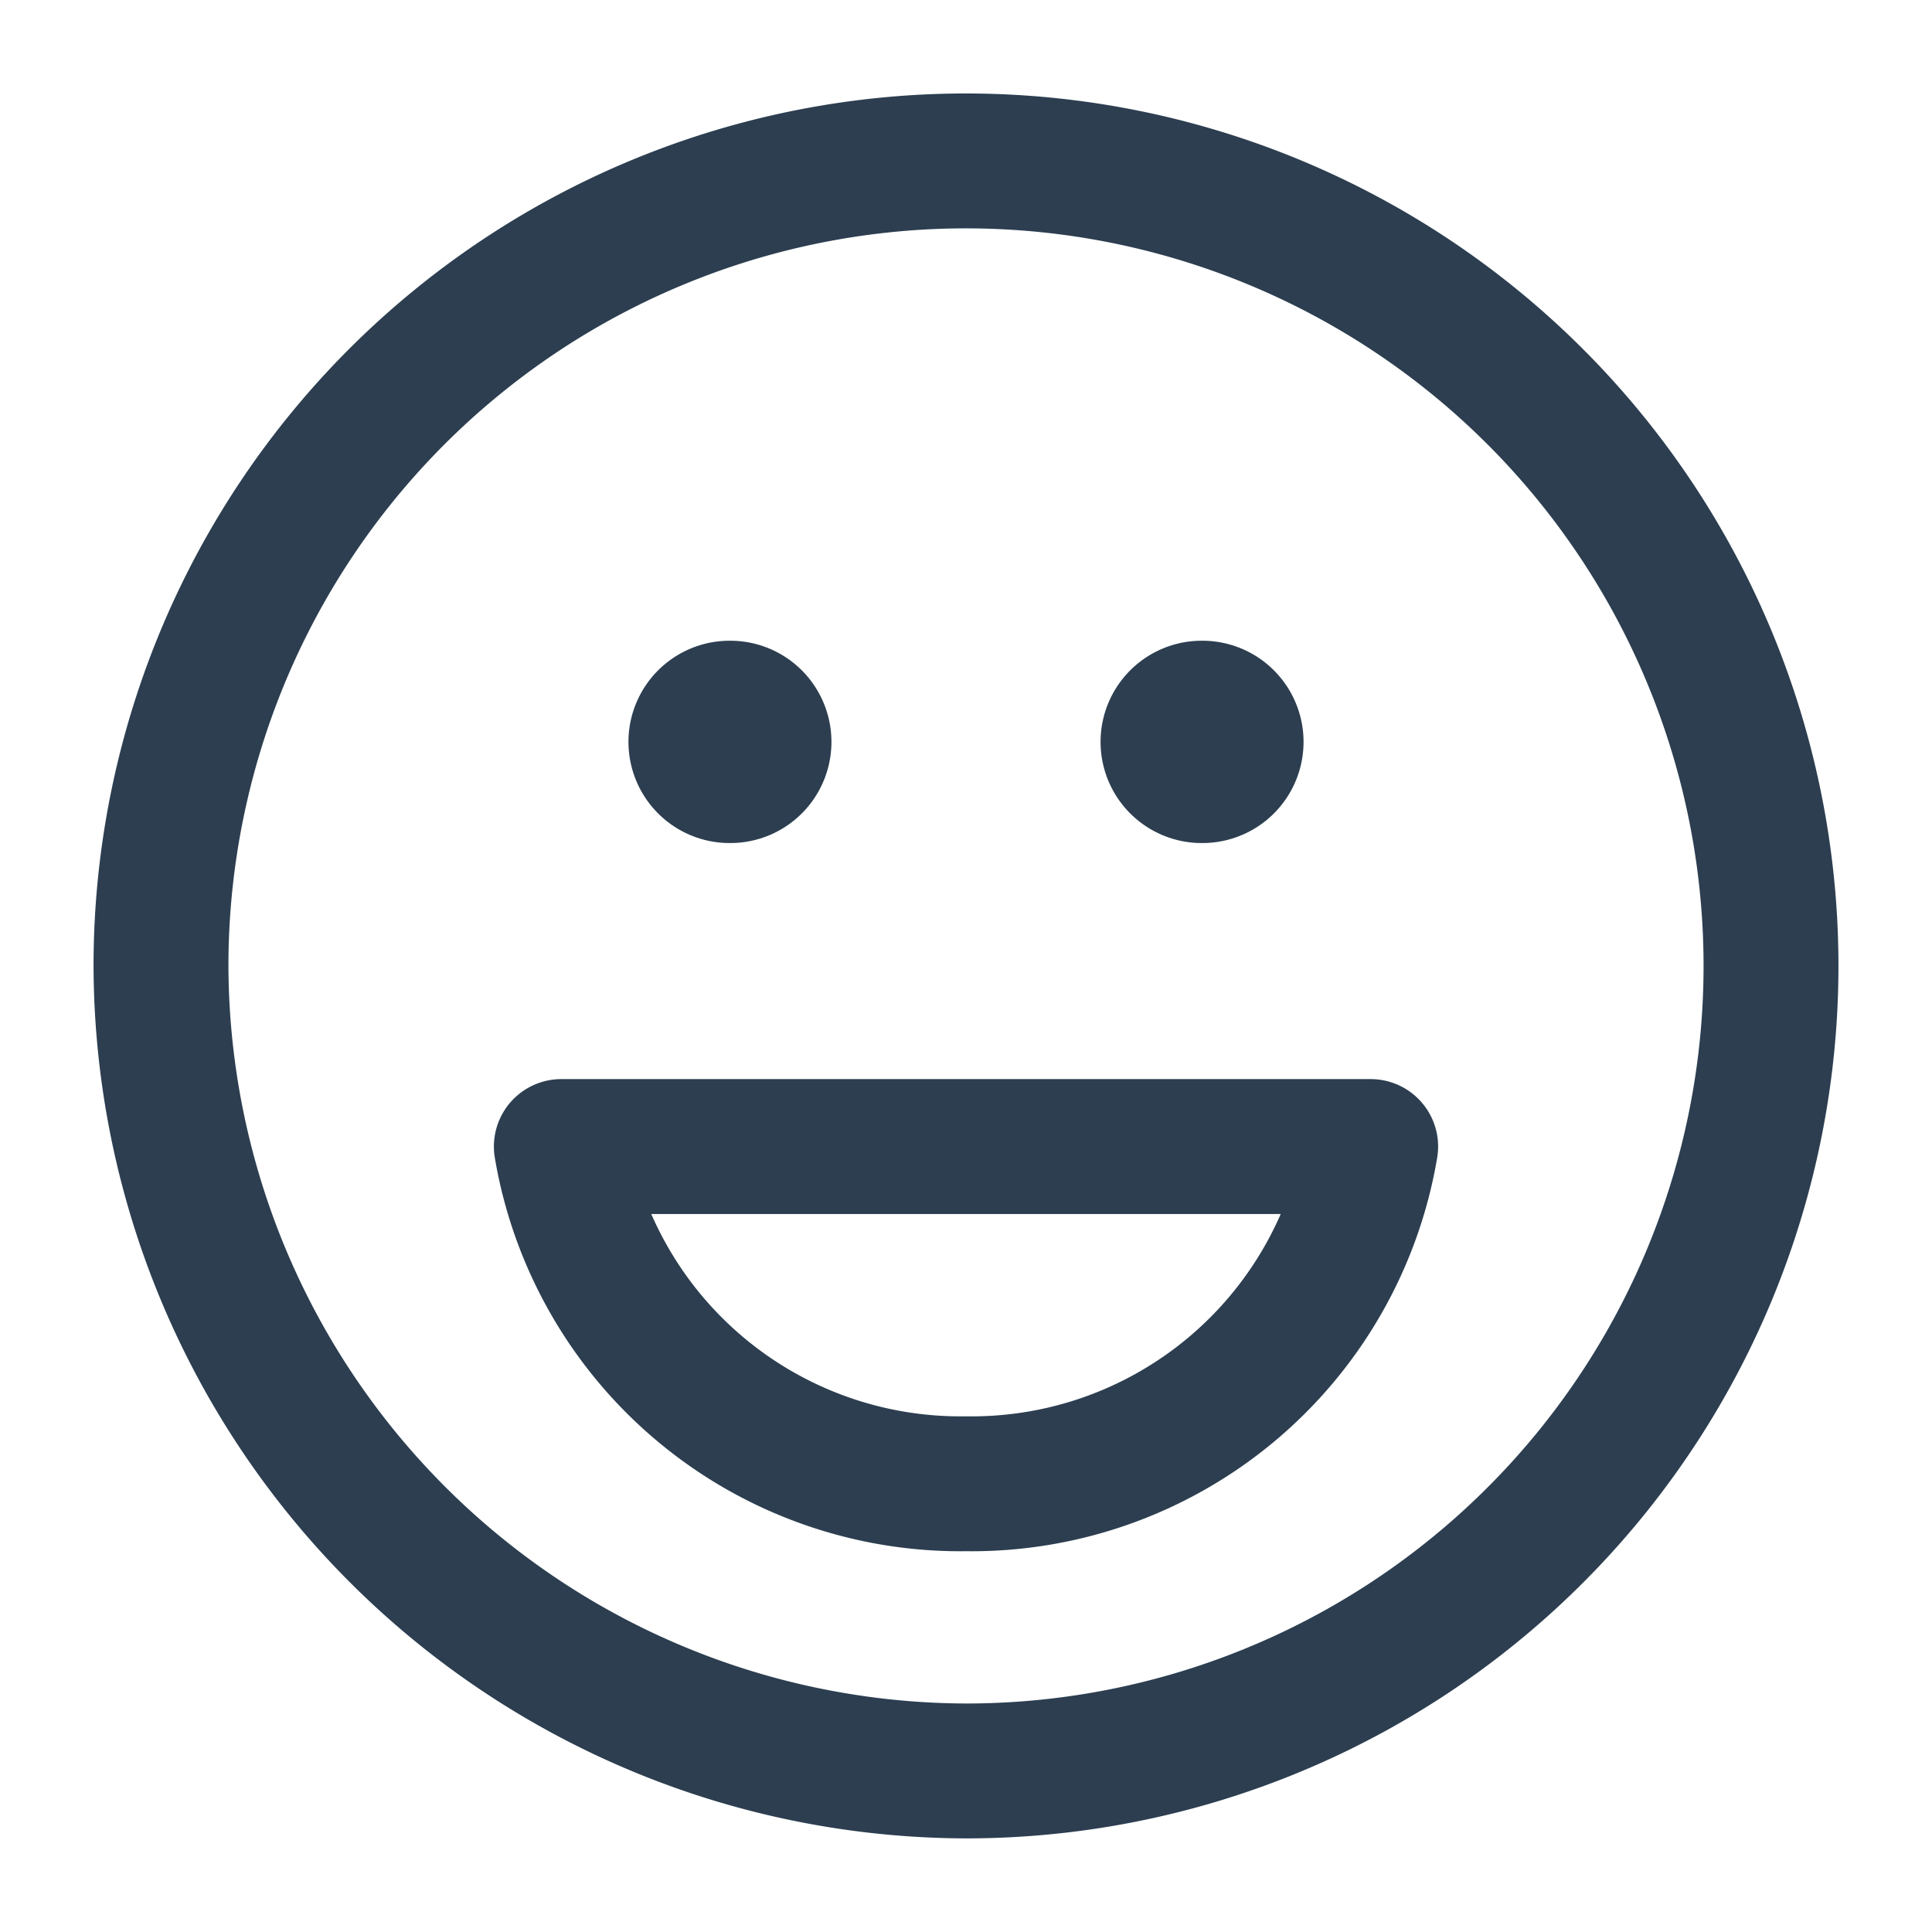 <svg xmlns="http://www.w3.org/2000/svg" id="tick-circle" width="28.646" height="28.646" viewBox="0 0 28.646 28.646">
  <path id="Vector" d="M11.936,23.871A11.936,11.936,0,1,0,0,11.936,11.971,11.971,0,0,0,11.936,23.871Z" transform="translate(2.387 2.387)" fill="none" stroke="#2c3e50" stroke-linecap="round" stroke-linejoin="round" stroke-width="2"/>
  <path id="Vector-2" data-name="Vector" d="M0,0H28.646V28.646H0Z" fill="none" opacity="0"/>
  <path id="Path_35159" data-name="Path 35159" d="M18,13a6,6,0,0,1-6,5,6,6,0,0,1-6-5Z" transform="translate(2.323 4)" fill="none" stroke="#2c3e50" stroke-linecap="round" stroke-linejoin="round" stroke-width="2"/>
  <g id="Group_44" data-name="Group 44" transform="translate(-0.182 -1.5)">
    <line id="Line_440" data-name="Line 440" x2="0.01" transform="translate(11 12.5)" fill="none" stroke="#2c3e50" stroke-linecap="round" stroke-linejoin="round" stroke-width="3"/>
    <line id="Line_441" data-name="Line 441" x2="0.01" transform="translate(18 12.5)" fill="none" stroke="#2c3e50" stroke-linecap="round" stroke-linejoin="round" stroke-width="3"/>
  </g>
</svg>